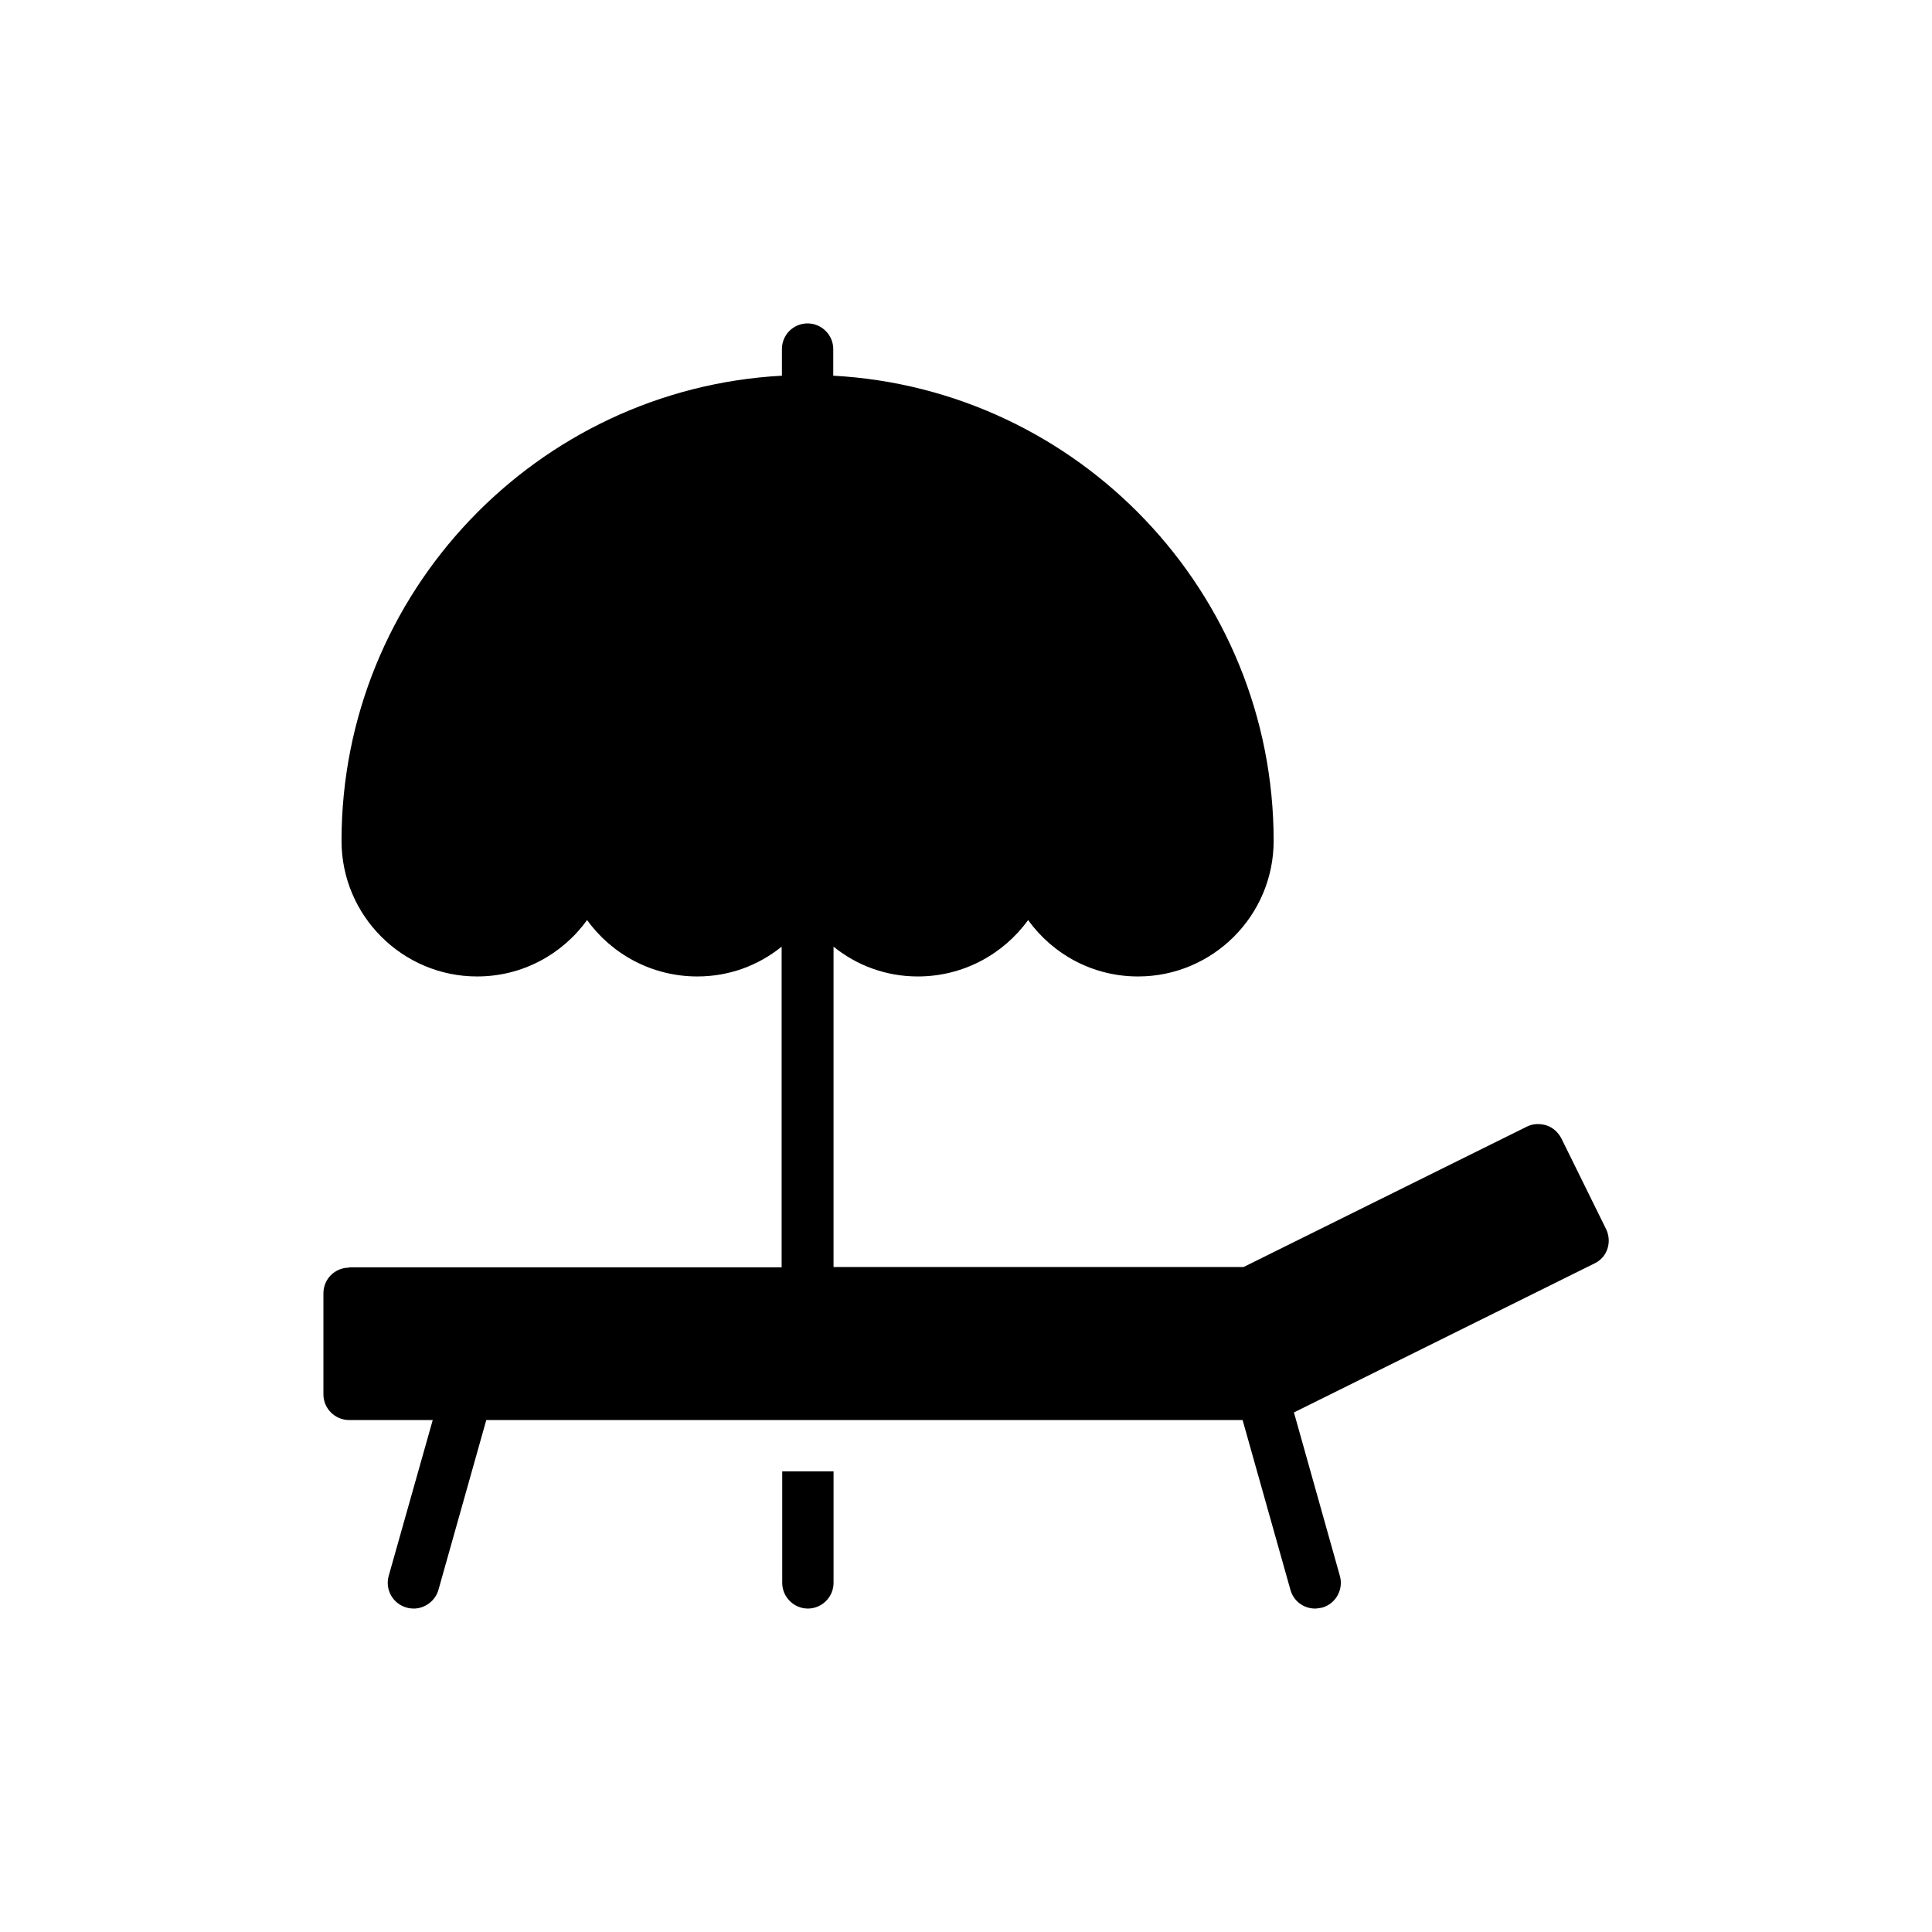 <?xml version="1.0" encoding="UTF-8"?>
<!-- Uploaded to: ICON Repo, www.svgrepo.com, Generator: ICON Repo Mixer Tools -->
<svg fill="#000000" width="800px" height="800px" version="1.1" viewBox="144 144 512 512" xmlns="http://www.w3.org/2000/svg">
 <g>
  <path d="m364.9 563.48v-29.559l-13.602 0.004v29.559c0 3.777 3.106 6.801 6.801 6.801 3.777-0.004 6.801-3.109 6.801-6.805z"/>
  <path d="m236.51 479.94c-3.777 0-6.801 3.023-6.801 6.801v26.785c0 3.777 3.106 6.801 6.801 6.801h22.168l-11.672 41.312c-1.008 3.609 1.09 7.391 4.785 8.398 0.586 0.168 1.258 0.25 1.848 0.25 2.938 0 5.711-2.016 6.551-4.953l12.68-45.008h200.43l12.68 45.008c0.84 3.023 3.527 4.953 6.551 4.953 0.586 0 1.258-0.168 1.848-0.25 3.609-1.008 5.711-4.785 4.703-8.398l-12.176-43.328 79.602-39.465c3.441-1.594 4.785-5.711 3.106-9.152l-11.84-24.016c-0.84-1.594-2.184-2.856-3.945-3.441-1.68-0.504-3.527-0.504-5.207 0.336l-75.066 37.199h-108.66v-84.895c6.129 4.953 13.855 7.894 22.336 7.894 12.008 0 22.672-5.879 29.223-14.945 6.551 9.07 17.129 14.945 29.137 14.945 19.816 0 35.938-16.121 35.938-35.938 0-65.832-51.723-119.74-116.71-123.27v-7.055c0-3.777-3.106-6.801-6.801-6.801-3.777 0-6.801 3.023-6.801 6.801v7.055c-64.992 3.527-116.71 57.52-116.71 123.27 0 19.816 16.121 35.938 35.938 35.938 12.008 0 22.586-5.879 29.137-14.945 6.551 9.07 17.215 14.945 29.223 14.945 8.48 0 16.207-2.938 22.336-7.894v84.977h-114.62z"/>
 </g>
</svg>